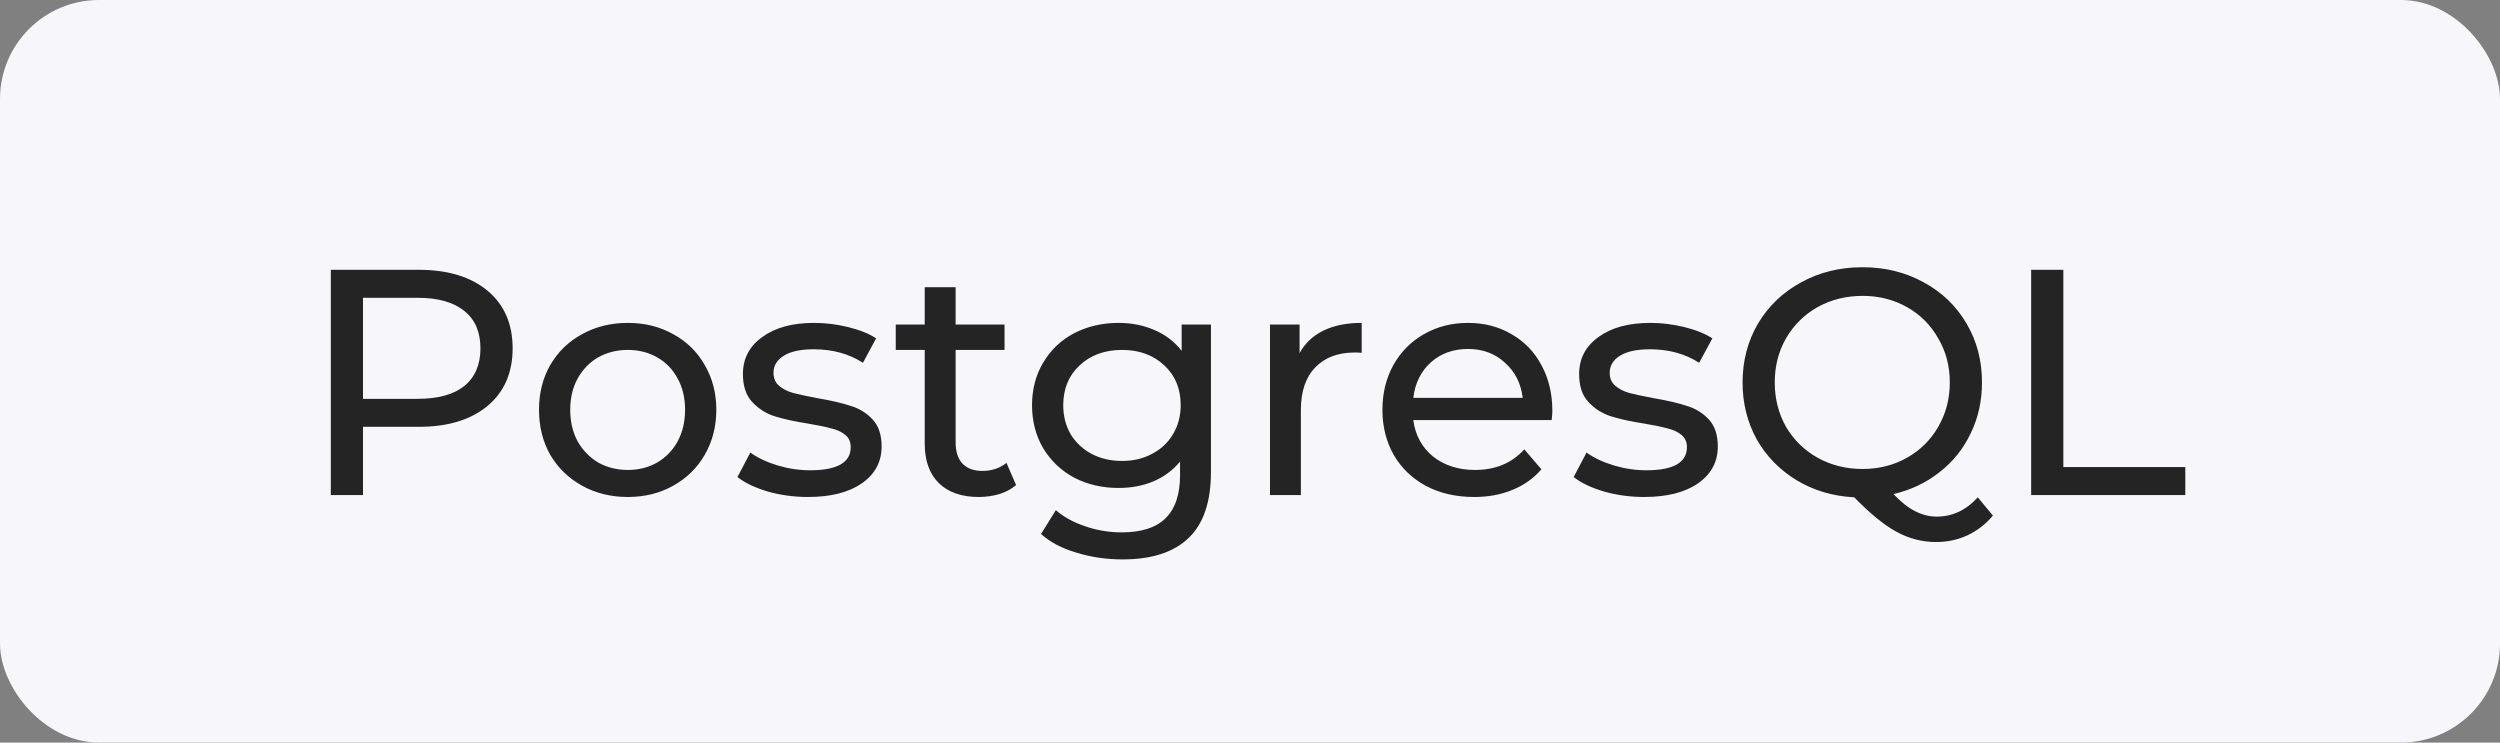 <?xml version="1.0" encoding="UTF-8"?> <svg xmlns="http://www.w3.org/2000/svg" width="101" height="30" viewBox="0 0 101 30" fill="none"><rect x="0" y="0" width="101" height="30" fill="#808080" stroke="none"/> <rect width="101" height="30" rx="4" fill="#F6F6FB"></rect> <path d="M16.914 10.9C18.093 10.9 19.02 11.182 19.696 11.745C20.372 12.308 20.71 13.084 20.71 14.072C20.71 15.06 20.372 15.836 19.696 16.399C19.02 16.962 18.093 17.244 16.914 17.244H14.665V20H13.365V10.9H16.914ZM16.875 16.113C17.698 16.113 18.327 15.94 18.76 15.593C19.193 15.238 19.41 14.731 19.41 14.072C19.41 13.413 19.193 12.911 18.76 12.564C18.327 12.209 17.698 12.031 16.875 12.031H14.665V16.113H16.875ZM25.363 20.078C24.679 20.078 24.064 19.926 23.517 19.623C22.971 19.32 22.543 18.904 22.23 18.375C21.927 17.838 21.776 17.231 21.776 16.555C21.776 15.879 21.927 15.277 22.23 14.748C22.543 14.211 22.971 13.795 23.517 13.5C24.064 13.197 24.679 13.045 25.363 13.045C26.048 13.045 26.659 13.197 27.197 13.5C27.742 13.795 28.167 14.211 28.471 14.748C28.782 15.277 28.939 15.879 28.939 16.555C28.939 17.231 28.782 17.838 28.471 18.375C28.167 18.904 27.742 19.32 27.197 19.623C26.659 19.926 26.048 20.078 25.363 20.078ZM25.363 18.986C25.805 18.986 26.2 18.886 26.547 18.687C26.902 18.479 27.179 18.193 27.378 17.829C27.578 17.456 27.677 17.032 27.677 16.555C27.677 16.078 27.578 15.658 27.378 15.294C27.179 14.921 26.902 14.635 26.547 14.436C26.2 14.237 25.805 14.137 25.363 14.137C24.922 14.137 24.523 14.237 24.168 14.436C23.821 14.635 23.544 14.921 23.335 15.294C23.136 15.658 23.037 16.078 23.037 16.555C23.037 17.032 23.136 17.456 23.335 17.829C23.544 18.193 23.821 18.479 24.168 18.687C24.523 18.886 24.922 18.986 25.363 18.986ZM32.64 20.078C32.077 20.078 31.535 20.004 31.015 19.857C30.495 19.701 30.088 19.506 29.793 19.272L30.313 18.284C30.617 18.501 30.985 18.674 31.418 18.804C31.852 18.934 32.289 18.999 32.731 18.999C33.823 18.999 34.369 18.687 34.369 18.063C34.369 17.855 34.296 17.69 34.148 17.569C34.001 17.448 33.815 17.361 33.589 17.309C33.373 17.248 33.061 17.183 32.653 17.114C32.099 17.027 31.644 16.928 31.288 16.815C30.942 16.702 30.643 16.512 30.391 16.243C30.14 15.974 30.014 15.597 30.014 15.112C30.014 14.488 30.274 13.99 30.794 13.617C31.314 13.236 32.012 13.045 32.887 13.045C33.347 13.045 33.806 13.101 34.265 13.214C34.725 13.327 35.102 13.478 35.396 13.669L34.863 14.657C34.3 14.293 33.637 14.111 32.874 14.111C32.346 14.111 31.943 14.198 31.665 14.371C31.388 14.544 31.249 14.774 31.249 15.06C31.249 15.285 31.327 15.463 31.483 15.593C31.639 15.723 31.83 15.818 32.055 15.879C32.289 15.94 32.614 16.009 33.03 16.087C33.585 16.182 34.031 16.286 34.369 16.399C34.716 16.503 35.011 16.685 35.253 16.945C35.496 17.205 35.617 17.569 35.617 18.037C35.617 18.661 35.349 19.159 34.811 19.532C34.283 19.896 33.559 20.078 32.64 20.078ZM41.051 19.597C40.869 19.753 40.644 19.874 40.375 19.961C40.106 20.039 39.829 20.078 39.543 20.078C38.85 20.078 38.312 19.892 37.931 19.519C37.55 19.146 37.359 18.613 37.359 17.92V14.137H36.189V13.11H37.359V11.602H38.607V13.11H40.583V14.137H38.607V17.868C38.607 18.241 38.698 18.527 38.88 18.726C39.071 18.925 39.34 19.025 39.686 19.025C40.068 19.025 40.392 18.917 40.661 18.7L41.051 19.597ZM48.922 13.11V19.064C48.922 20.269 48.623 21.157 48.025 21.729C47.427 22.31 46.535 22.6 45.347 22.6C44.697 22.6 44.078 22.509 43.488 22.327C42.899 22.154 42.422 21.902 42.058 21.573L42.656 20.611C42.977 20.888 43.371 21.105 43.839 21.261C44.316 21.426 44.806 21.508 45.308 21.508C46.114 21.508 46.708 21.317 47.089 20.936C47.479 20.555 47.674 19.974 47.674 19.194V18.648C47.38 19.003 47.016 19.272 46.582 19.454C46.158 19.627 45.694 19.714 45.191 19.714C44.533 19.714 43.935 19.575 43.397 19.298C42.869 19.012 42.453 18.618 42.149 18.115C41.846 17.604 41.694 17.023 41.694 16.373C41.694 15.723 41.846 15.147 42.149 14.644C42.453 14.133 42.869 13.738 43.397 13.461C43.935 13.184 44.533 13.045 45.191 13.045C45.711 13.045 46.192 13.14 46.634 13.331C47.085 13.522 47.453 13.803 47.739 14.176V13.11H48.922ZM45.334 18.622C45.785 18.622 46.188 18.527 46.543 18.336C46.907 18.145 47.189 17.881 47.388 17.543C47.596 17.196 47.7 16.806 47.7 16.373C47.7 15.706 47.479 15.168 47.037 14.761C46.595 14.345 46.028 14.137 45.334 14.137C44.632 14.137 44.06 14.345 43.618 14.761C43.176 15.168 42.955 15.706 42.955 16.373C42.955 16.806 43.055 17.196 43.254 17.543C43.462 17.881 43.744 18.145 44.099 18.336C44.463 18.527 44.875 18.622 45.334 18.622ZM52.503 14.267C52.72 13.868 53.04 13.565 53.465 13.357C53.89 13.149 54.405 13.045 55.012 13.045V14.254C54.943 14.245 54.847 14.241 54.726 14.241C54.05 14.241 53.517 14.445 53.127 14.852C52.746 15.251 52.555 15.823 52.555 16.568V20H51.307V13.11H52.503V14.267ZM62.714 16.594C62.714 16.689 62.705 16.815 62.688 16.971H57.098C57.176 17.578 57.44 18.067 57.891 18.44C58.35 18.804 58.918 18.986 59.594 18.986C60.417 18.986 61.08 18.709 61.583 18.154L62.272 18.96C61.96 19.324 61.57 19.601 61.102 19.792C60.642 19.983 60.127 20.078 59.555 20.078C58.827 20.078 58.181 19.931 57.618 19.636C57.054 19.333 56.617 18.912 56.305 18.375C56.001 17.838 55.85 17.231 55.85 16.555C55.85 15.888 55.997 15.285 56.292 14.748C56.595 14.211 57.007 13.795 57.527 13.5C58.055 13.197 58.649 13.045 59.308 13.045C59.966 13.045 60.551 13.197 61.063 13.5C61.583 13.795 61.986 14.211 62.272 14.748C62.566 15.285 62.714 15.901 62.714 16.594ZM59.308 14.098C58.71 14.098 58.207 14.28 57.8 14.644C57.401 15.008 57.167 15.485 57.098 16.074H61.518C61.448 15.493 61.21 15.021 60.803 14.657C60.404 14.284 59.906 14.098 59.308 14.098ZM66.423 20.078C65.859 20.078 65.318 20.004 64.798 19.857C64.278 19.701 63.87 19.506 63.576 19.272L64.096 18.284C64.399 18.501 64.767 18.674 65.201 18.804C65.634 18.934 66.072 18.999 66.514 18.999C67.606 18.999 68.152 18.687 68.152 18.063C68.152 17.855 68.078 17.69 67.931 17.569C67.783 17.448 67.597 17.361 67.372 17.309C67.155 17.248 66.843 17.183 66.436 17.114C65.881 17.027 65.426 16.928 65.071 16.815C64.724 16.702 64.425 16.512 64.174 16.243C63.922 15.974 63.797 15.597 63.797 15.112C63.797 14.488 64.057 13.99 64.577 13.617C65.097 13.236 65.794 13.045 66.67 13.045C67.129 13.045 67.588 13.101 68.048 13.214C68.507 13.327 68.884 13.478 69.179 13.669L68.646 14.657C68.082 14.293 67.419 14.111 66.657 14.111C66.128 14.111 65.725 14.198 65.448 14.371C65.17 14.544 65.032 14.774 65.032 15.06C65.032 15.285 65.11 15.463 65.266 15.593C65.422 15.723 65.612 15.818 65.838 15.879C66.072 15.94 66.397 16.009 66.813 16.087C67.367 16.182 67.814 16.286 68.152 16.399C68.498 16.503 68.793 16.685 69.036 16.945C69.278 17.205 69.4 17.569 69.4 18.037C69.4 18.661 69.131 19.159 68.594 19.532C68.065 19.896 67.341 20.078 66.423 20.078ZM80.514 20.832C80.22 21.179 79.877 21.443 79.487 21.625C79.097 21.807 78.677 21.898 78.226 21.898C77.654 21.898 77.117 21.759 76.614 21.482C76.12 21.213 75.553 20.75 74.911 20.091C74.053 20.048 73.278 19.818 72.584 19.402C71.9 18.986 71.362 18.436 70.972 17.751C70.591 17.058 70.4 16.291 70.4 15.45C70.4 14.575 70.608 13.782 71.024 13.071C71.449 12.36 72.03 11.806 72.766 11.407C73.503 11 74.331 10.796 75.249 10.796C76.159 10.796 76.983 11 77.719 11.407C78.456 11.806 79.032 12.36 79.448 13.071C79.864 13.773 80.072 14.566 80.072 15.45C80.072 16.195 79.921 16.88 79.617 17.504C79.323 18.128 78.902 18.652 78.356 19.077C77.819 19.502 77.199 19.796 76.497 19.961C76.801 20.282 77.091 20.511 77.368 20.65C77.654 20.797 77.945 20.871 78.239 20.871C78.881 20.871 79.435 20.611 79.903 20.091L80.514 20.832ZM71.7 15.45C71.7 16.109 71.852 16.707 72.155 17.244C72.467 17.773 72.892 18.189 73.429 18.492C73.975 18.795 74.582 18.947 75.249 18.947C75.908 18.947 76.506 18.795 77.043 18.492C77.581 18.189 78.001 17.773 78.304 17.244C78.616 16.707 78.772 16.109 78.772 15.45C78.772 14.791 78.616 14.198 78.304 13.669C78.001 13.132 77.581 12.711 77.043 12.408C76.506 12.105 75.908 11.953 75.249 11.953C74.582 11.953 73.975 12.105 73.429 12.408C72.892 12.711 72.467 13.132 72.155 13.669C71.852 14.198 71.7 14.791 71.7 15.45ZM82.059 10.9H83.359V18.869H88.286V20H82.059V10.9Z" fill="#242424"></path> </svg> 